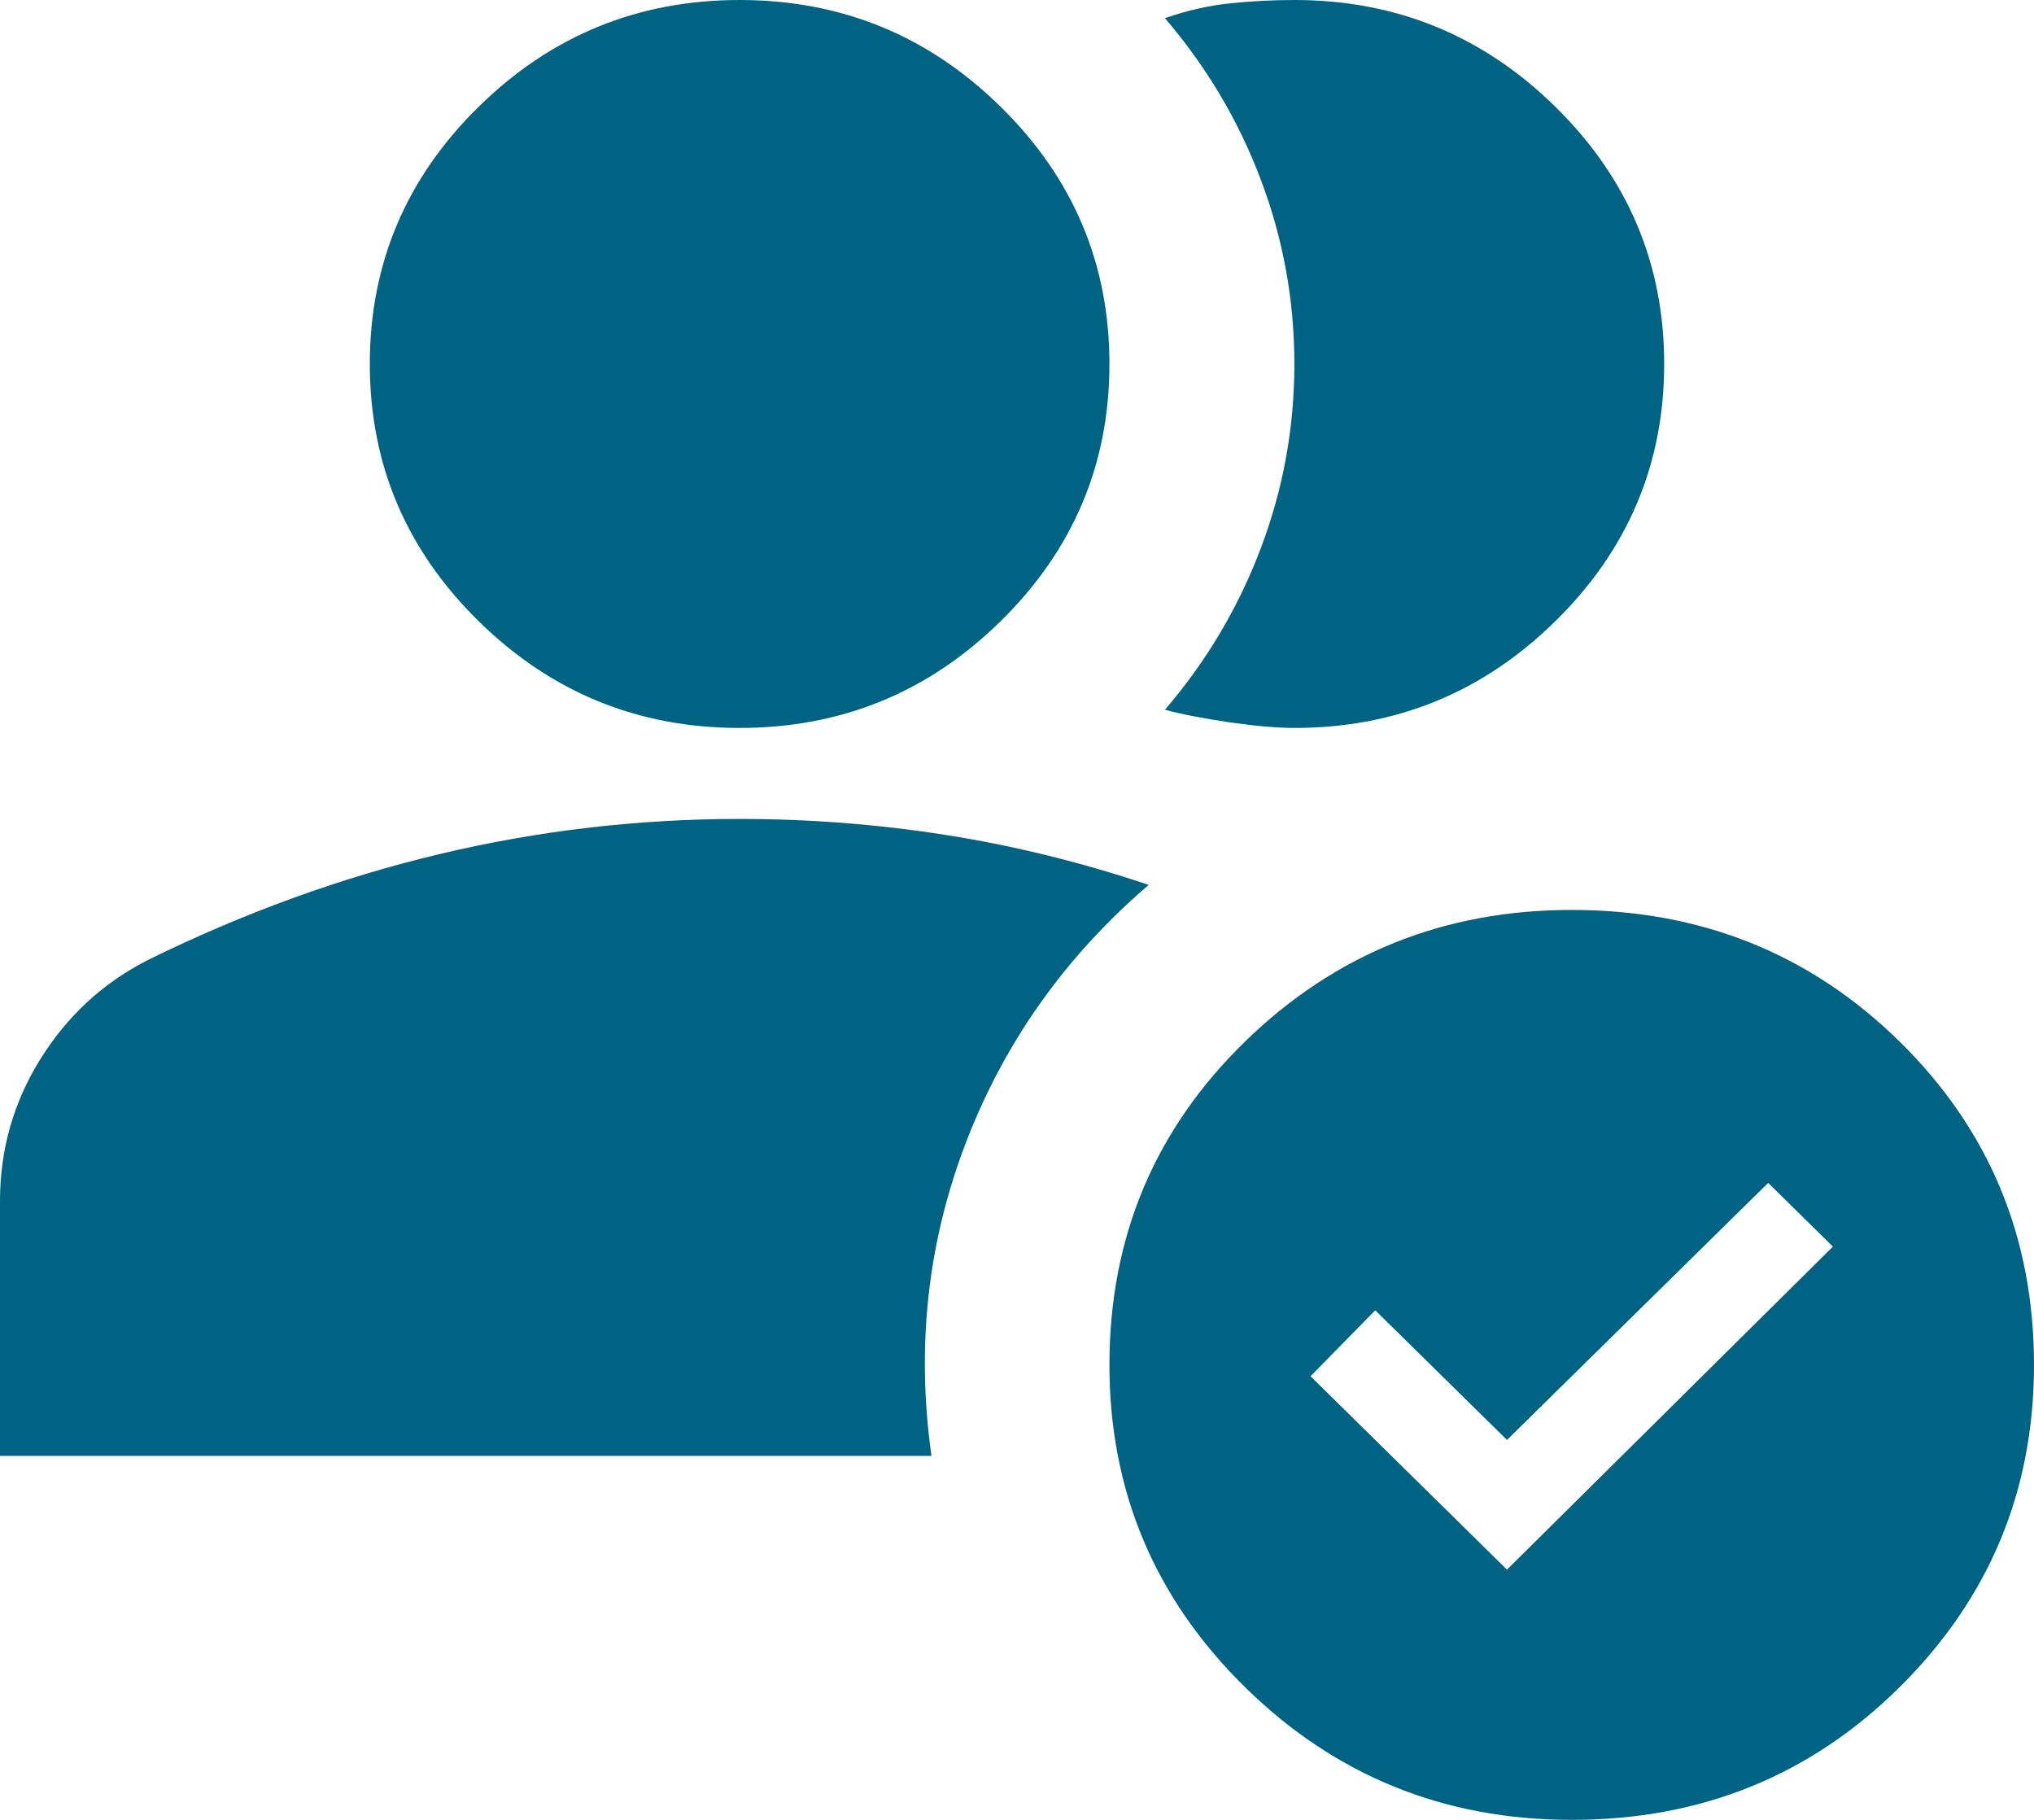 <svg width="38" height="34" viewBox="0 0 38 34" fill="none" xmlns="http://www.w3.org/2000/svg">
<path d="M0 27.2V22.44C0 21.477 0.252 20.591 0.757 19.783C1.26 18.976 1.929 18.36 2.764 17.935C4.548 17.057 6.362 16.398 8.205 15.958C10.047 15.519 11.918 15.3 13.818 15.3C15.114 15.3 16.395 15.399 17.661 15.598C18.928 15.796 20.195 16.108 21.461 16.532C19.907 17.864 18.77 19.465 18.05 21.335C17.33 23.205 17.114 25.16 17.402 27.2H0ZM13.818 13.6C11.918 13.6 10.292 12.934 8.939 11.602C7.586 10.271 6.909 8.67 6.909 6.8C6.909 4.93 7.586 3.329 8.939 1.998C10.292 0.666 11.918 0 13.818 0C15.718 0 17.345 0.666 18.698 1.998C20.051 3.329 20.727 4.93 20.727 6.8C20.727 8.67 20.051 10.271 18.698 11.602C17.345 12.934 15.718 13.6 13.818 13.6ZM31.091 6.8C31.091 8.67 30.414 10.271 29.061 11.602C27.708 12.934 26.082 13.6 24.182 13.6C23.865 13.6 23.462 13.565 22.973 13.495C22.483 13.423 22.08 13.345 21.764 13.26C22.541 12.353 23.138 11.348 23.555 10.242C23.973 9.137 24.182 7.99 24.182 6.8C24.182 5.61 23.973 4.463 23.555 3.357C23.138 2.252 22.541 1.247 21.764 0.34C22.167 0.198 22.57 0.106 22.973 0.063C23.376 0.021 23.779 0 24.182 0C26.082 0 27.708 0.666 29.061 1.998C30.414 3.329 31.091 4.93 31.091 6.8ZM29.364 34C26.974 34 24.938 33.172 23.254 31.515C21.57 29.857 20.727 27.852 20.727 25.5C20.727 23.12 21.57 21.108 23.254 19.465C24.938 17.822 26.974 17 29.364 17C31.782 17 33.826 17.822 35.495 19.465C37.165 21.108 38 23.12 38 25.5C38 27.852 37.165 29.857 35.495 31.515C33.826 33.172 31.782 34 29.364 34ZM28.154 29.325L34.243 23.29L33.034 22.1L28.154 26.902L25.693 24.48L24.484 25.712L28.154 29.325Z" fill="#006383"/>
</svg>
